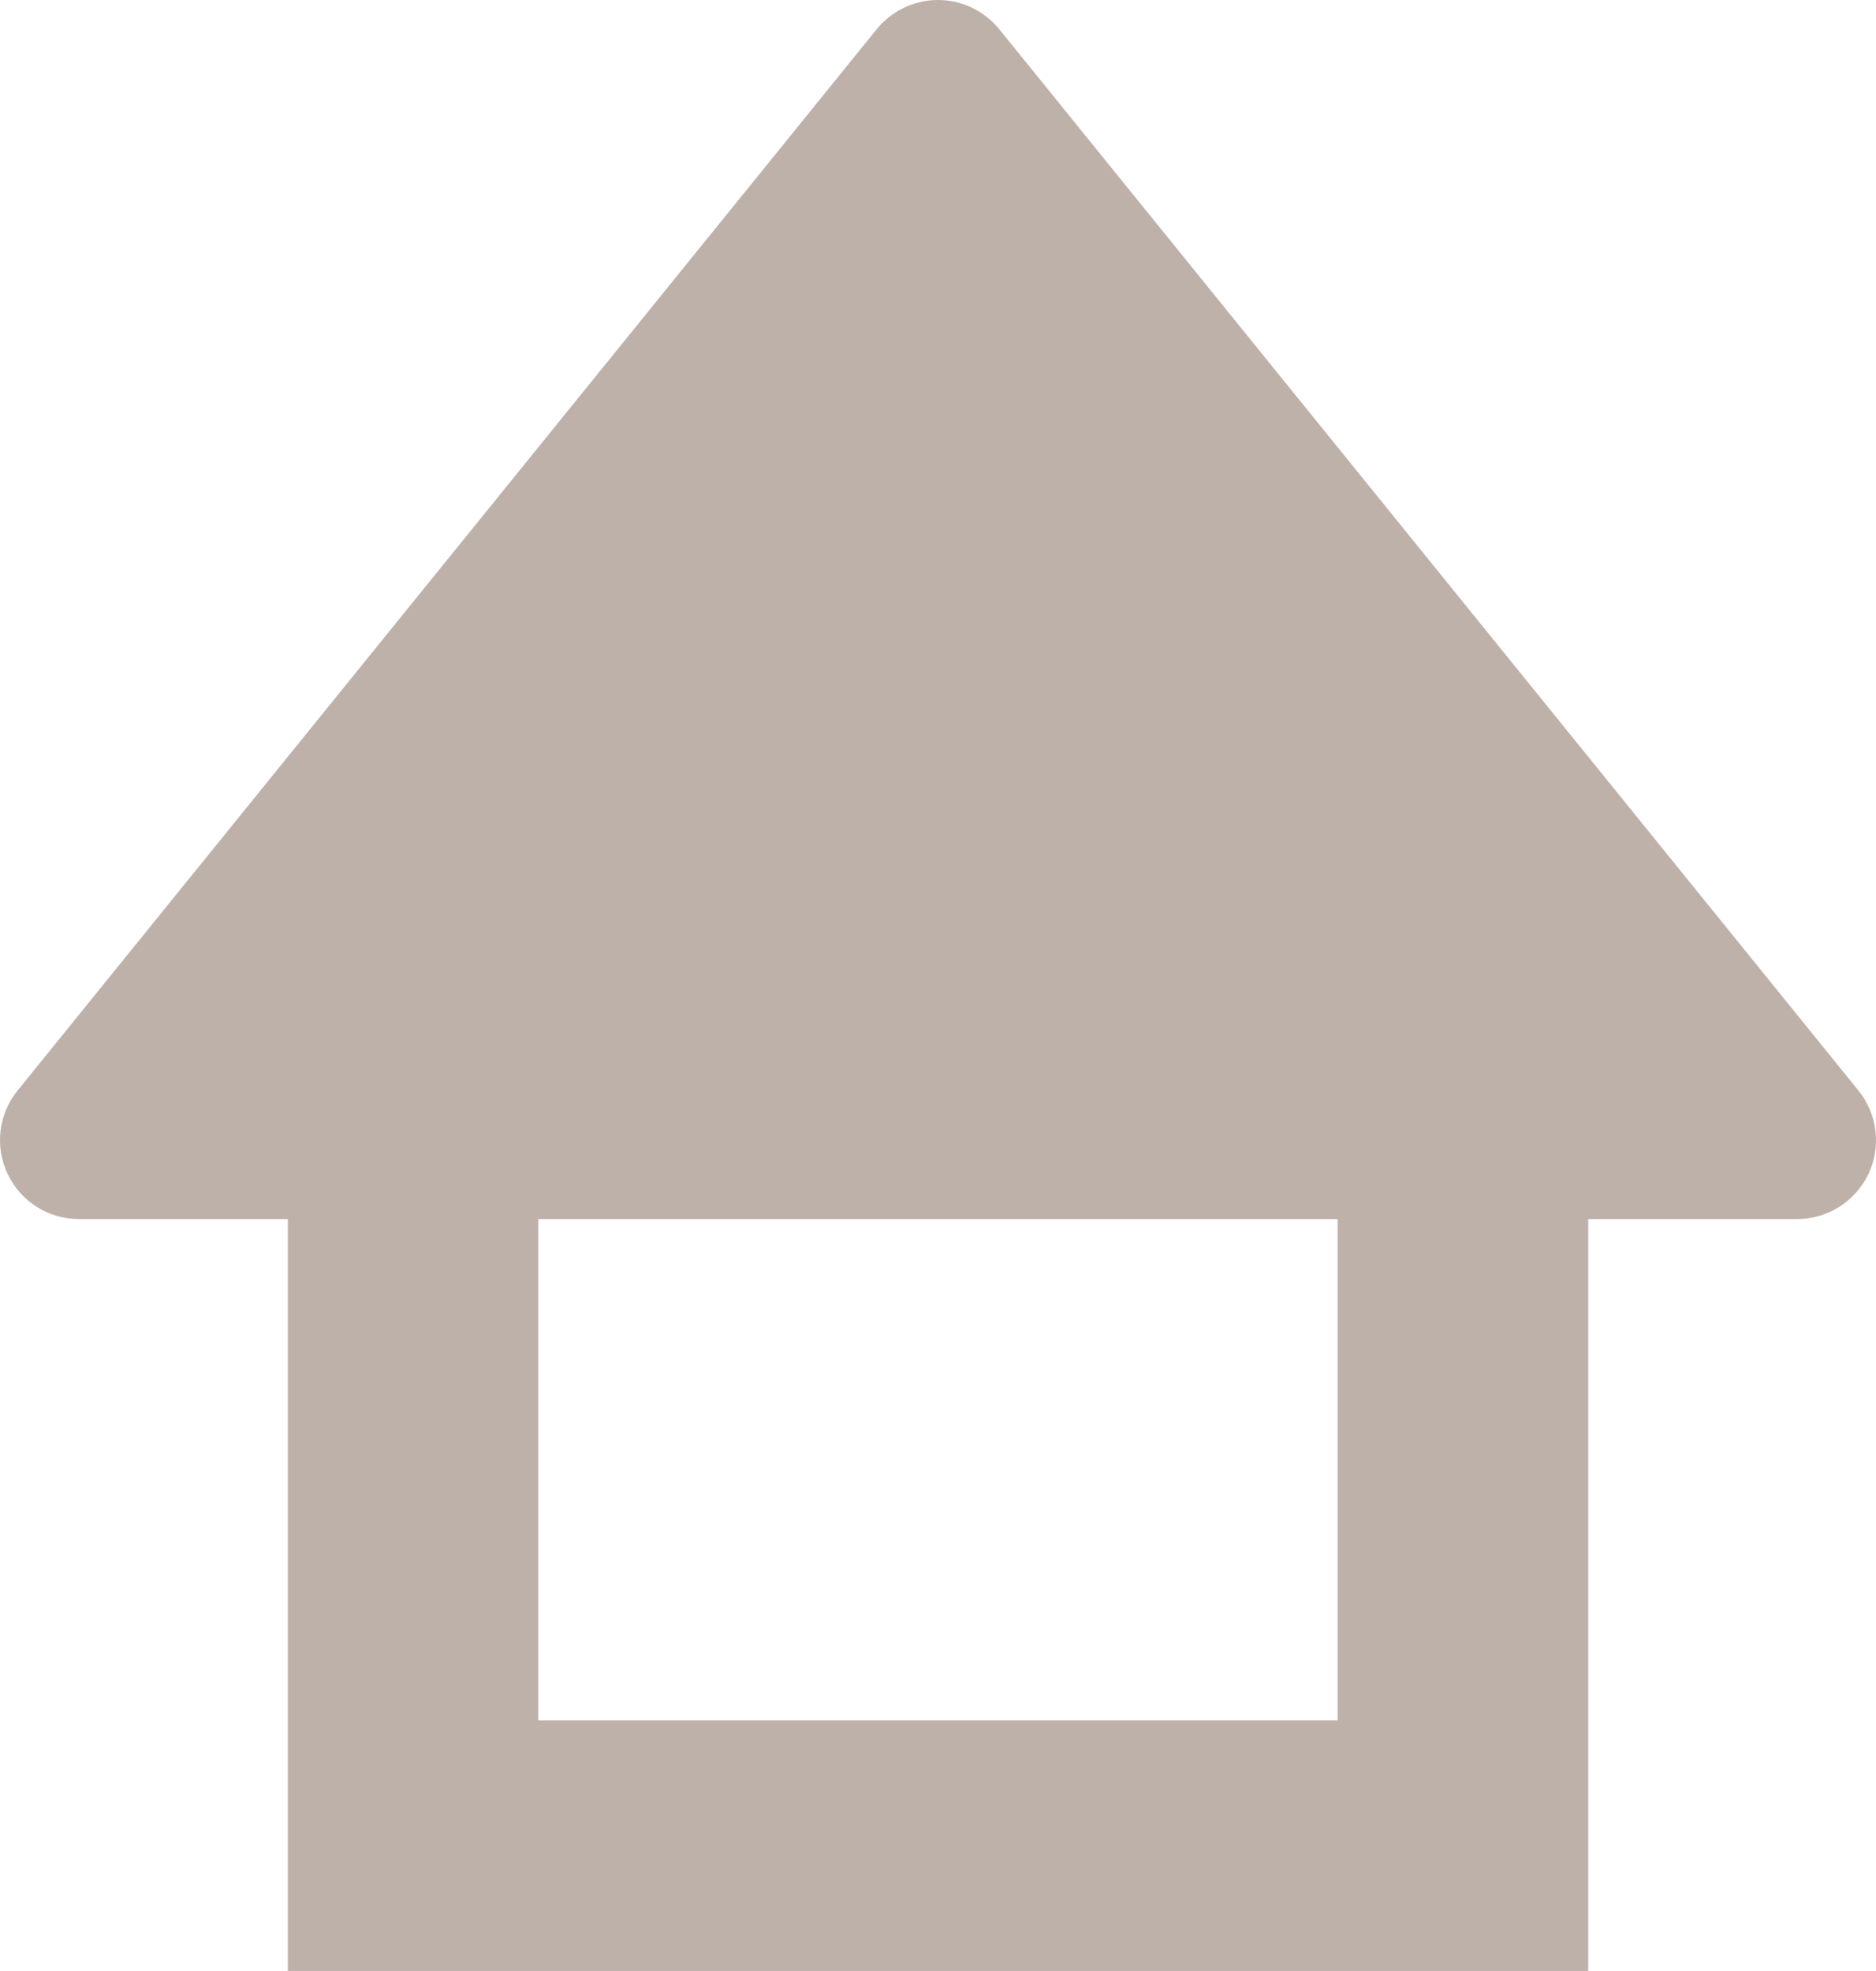 <?xml version="1.0" encoding="utf-8"?>
<!-- Generator: Adobe Illustrator 16.0.0, SVG Export Plug-In . SVG Version: 6.00 Build 0)  -->
<!DOCTYPE svg PUBLIC "-//W3C//DTD SVG 1.1//EN" "http://www.w3.org/Graphics/SVG/1.1/DTD/svg11.dtd">
<svg version="1.1" id="レイヤー_1" xmlns="http://www.w3.org/2000/svg" xmlns:xlink="http://www.w3.org/1999/xlink" x="0px"
	 y="0px" width="70.691px" height="74.281px" viewBox="0 0 70.691 74.281" style="enable-background:new 0 0 70.691 74.281;"
	 xml:space="preserve">
<style type="text/css">
<![CDATA[
	.st0{fill:#BEB1AA;}
]]>
</style>
<g>
	<path class="st0" d="M70.029,41.1L37.656,1.104C37.091,0.406,36.241,0,35.345,0s-1.746,0.406-2.312,1.104L0.662,41.1
		c-0.722,0.891-0.866,2.117-0.371,3.15c0.491,1.035,1.535,1.693,2.681,1.693h7.874v28.338h49.001v-4.721V45.943h7.871
		c1.146,0,2.189-0.658,2.685-1.693C70.896,43.217,70.749,41.99,70.029,41.1z M50.403,64.839H20.285V45.943h30.118V64.839z"/>
</g>
</svg>
